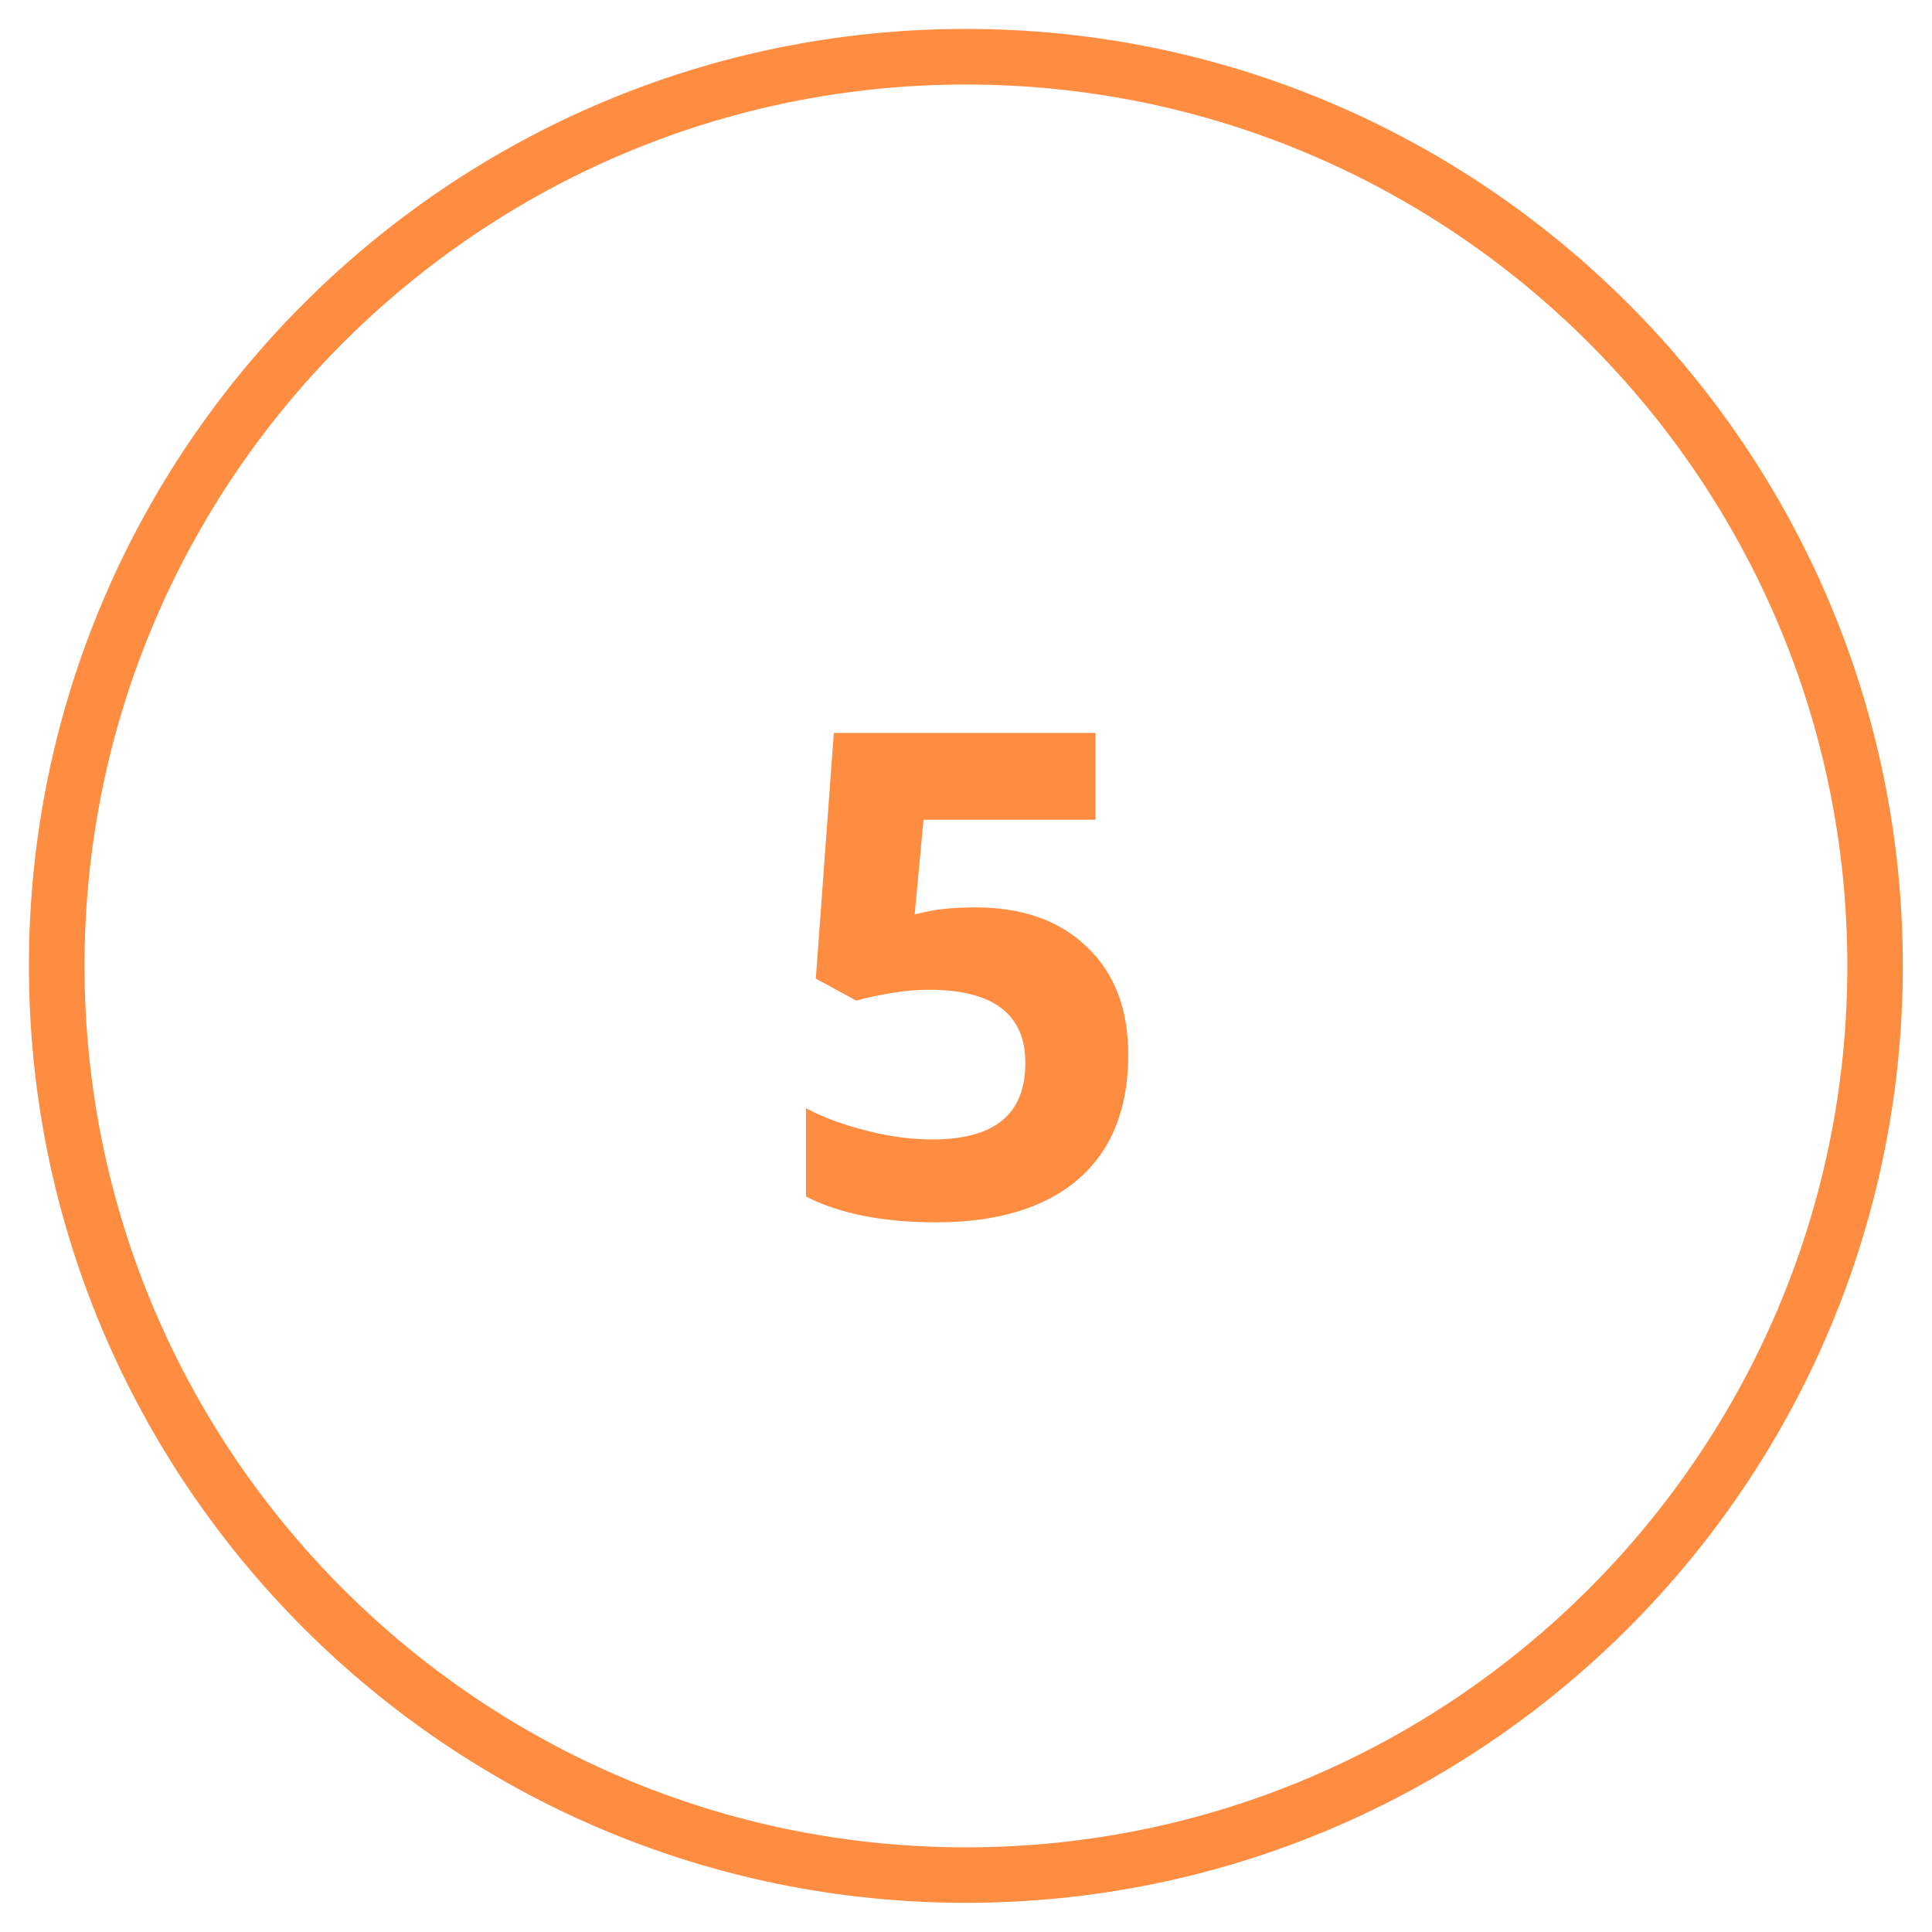 <svg xmlns="http://www.w3.org/2000/svg" xmlns:xlink="http://www.w3.org/1999/xlink" width="80" zoomAndPan="magnify" viewBox="0 0 60 60" height="80" preserveAspectRatio="xMidYMid meet" version="1.0"><defs><clipPath id="907684806b"><path d="M 0.898 0.898 L 59.398 0.898 L 59.398 59.398 L 0.898 59.398 Z M 0.898 0.898 " clip-rule="nonzero"/></clipPath></defs><g clip-path="url(#907684806b)"><path fill="#ff8d41" d="M 29.996 59.094 C 13.949 59.094 0.898 46.047 0.898 29.996 C 0.898 13.949 13.949 0.898 29.996 0.898 C 46.047 0.898 59.094 13.949 59.094 29.996 C 59.094 46.047 46.047 59.094 29.996 59.094 Z M 29.996 2.625 C 14.902 2.625 2.625 14.902 2.625 29.996 C 2.625 45.09 14.902 57.371 29.996 57.371 C 45.09 57.371 57.371 45.09 57.371 29.996 C 57.371 14.902 45.09 2.625 29.996 2.625 Z M 29.996 2.625 " fill-opacity="1" fill-rule="nonzero"/></g><path fill="#ff8d41" d="M 30.301 28.18 C 31.754 28.18 32.906 28.59 33.754 29.406 C 34.613 30.227 35.039 31.328 35.039 32.754 C 35.039 34.434 34.523 35.719 33.496 36.613 C 32.465 37.508 30.98 37.961 29.074 37.961 C 27.41 37.961 26.062 37.688 25.031 37.16 L 25.031 34.418 C 25.578 34.707 26.199 34.934 26.91 35.113 C 27.621 35.297 28.301 35.387 28.953 35.387 C 30.891 35.387 31.844 34.602 31.844 33.012 C 31.844 31.496 30.844 30.738 28.848 30.738 C 28.484 30.738 28.09 30.77 27.652 30.844 C 27.211 30.922 26.863 30.996 26.59 31.074 L 25.336 30.391 L 25.895 22.762 L 34.023 22.762 L 34.023 25.457 L 28.68 25.457 L 28.406 28.395 L 28.77 28.316 C 29.164 28.227 29.68 28.18 30.301 28.18 Z M 30.301 28.18 " fill-opacity="1" fill-rule="nonzero"/></svg>